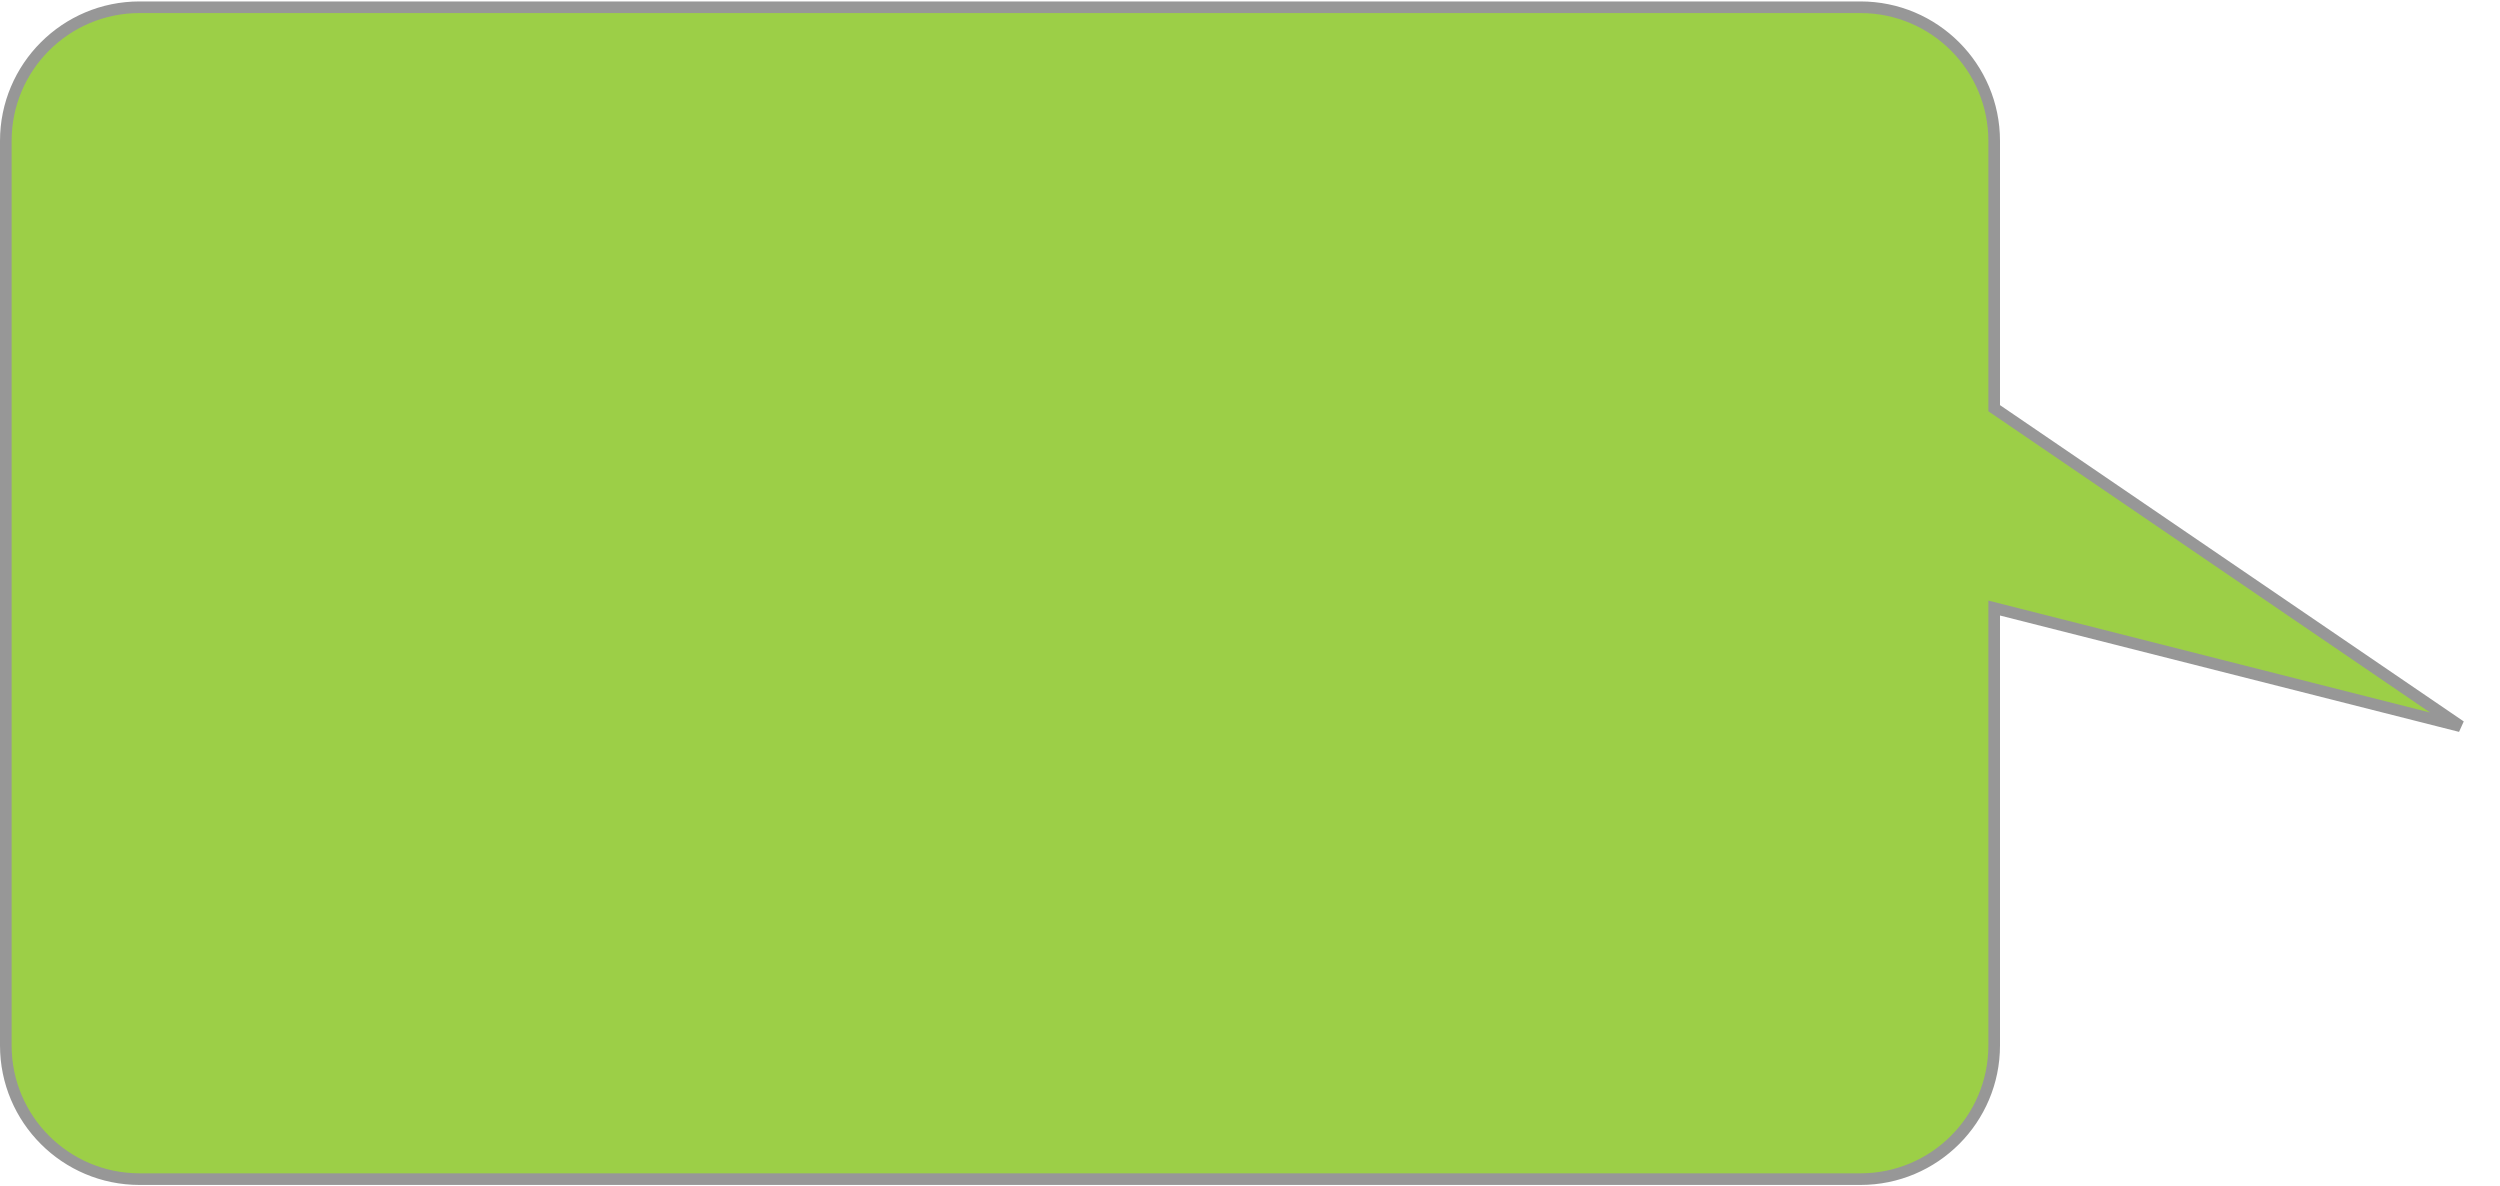 <?xml version="1.0" encoding="UTF-8"?>
<svg width="215px" height="102px" viewBox="0 0 215 102" version="1.1" xmlns="http://www.w3.org/2000/svg" xmlns:xlink="http://www.w3.org/1999/xlink">
    <title>opo5</title>
    <g id="Page-1" stroke="none" stroke-width="1" fill="none" fill-rule="evenodd">
        <g id="S6" transform="translate(-757, -727)" fill="#9CCF47" stroke="#979797">
            <path d="M917,727.623 C920.176,727.623 923.051,728.91 925.132,730.991 C927.213,733.072 928.5,735.947 928.5,739.123 L928.5,739.123 L928.5,776.736 L968.601,766.572 L928.5,793.923 L928.5,816.904 C928.5,820.08 927.213,822.955 925.132,825.036 C923.051,827.117 920.176,828.404 917,828.404 L917,828.404 L769,828.404 C765.824,828.404 762.949,827.117 760.868,825.036 C758.787,822.955 757.5,820.08 757.5,816.904 L757.5,816.904 L757.5,739.123 C757.5,735.947 758.787,733.072 760.868,730.991 C762.949,728.91 765.824,727.623 769,727.623 L769,727.623 Z" id="opo5" transform="translate(864.108, 778.014) scale(1, -1) translate(-864.108, -778.014) "></path>
        </g>
    </g>
</svg>
